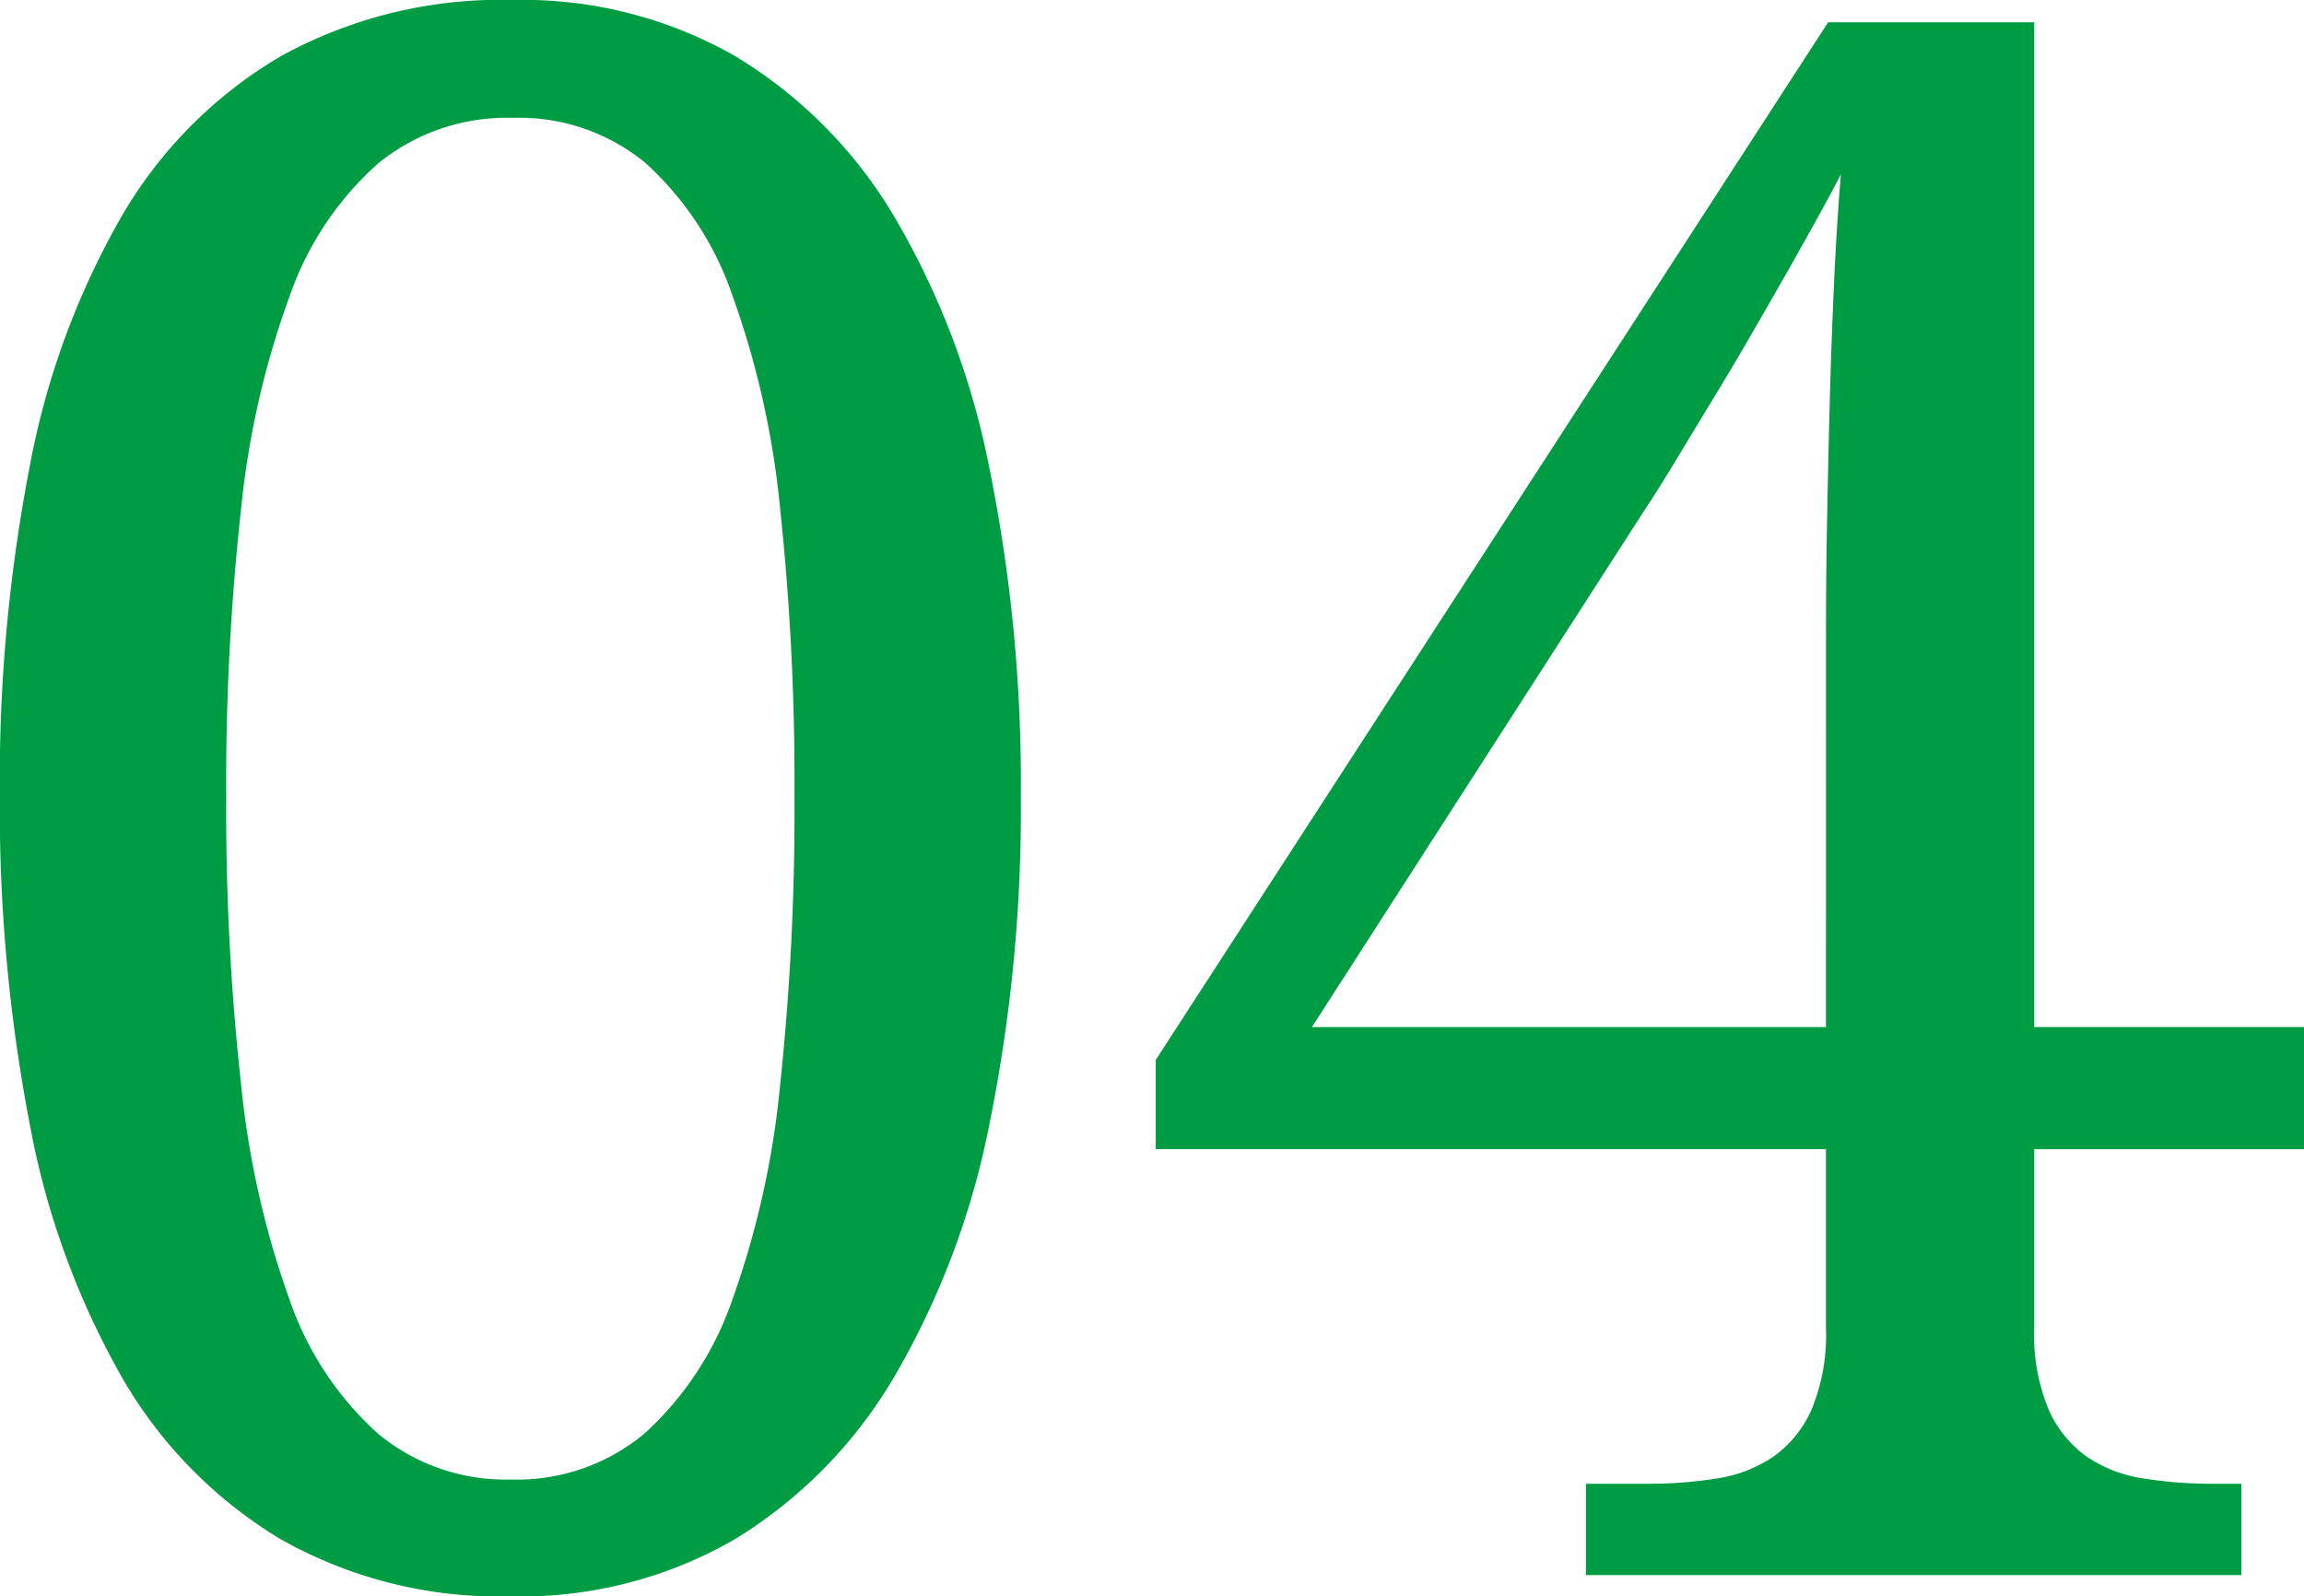 <svg xmlns="http://www.w3.org/2000/svg" width="66.722" height="46.235" viewBox="0 0 66.722 46.235">
  <path id="img_solve-number4" d="M-2.83-22.548a45.729,45.729,0,0,1-.907,9.475A23.429,23.429,0,0,1-6.491-5.752,13.537,13.537,0,0,1-11.1-1.046,12.374,12.374,0,0,1-17.6.615a12.846,12.846,0,0,1-6.675-1.661,13.072,13.072,0,0,1-4.6-4.707,23.4,23.4,0,0,1-2.661-7.337,48.509,48.509,0,0,1-.861-9.521,47.8,47.8,0,0,1,.861-9.475,23.015,23.015,0,0,1,2.661-7.26,12.846,12.846,0,0,1,4.614-4.645,13.186,13.186,0,0,1,6.721-1.63,12.412,12.412,0,0,1,6.445,1.63,13.39,13.39,0,0,1,4.6,4.645,23.046,23.046,0,0,1,2.753,7.275A45.837,45.837,0,0,1-2.83-22.548Zm-23.01,0a72.427,72.427,0,0,0,.431,8.352,26.1,26.1,0,0,0,1.4,6.214,9.278,9.278,0,0,0,2.553,3.876A5.781,5.781,0,0,0-17.6-2.769,5.766,5.766,0,0,0-13.72-4.107a9.357,9.357,0,0,0,2.538-3.876A25.662,25.662,0,0,0-9.8-14.2a75.083,75.083,0,0,0,.415-8.352A74.661,74.661,0,0,0-9.8-30.885a25.386,25.386,0,0,0-1.384-6.183A9.187,9.187,0,0,0-13.7-40.9a5.746,5.746,0,0,0-3.83-1.307A5.912,5.912,0,0,0-21.426-40.9a9.149,9.149,0,0,0-2.569,3.83,25.294,25.294,0,0,0-1.415,6.183A72.02,72.02,0,0,0-25.84-22.548ZM26.517-12.335v5.168A5.673,5.673,0,0,0,26.932-4.8,3.308,3.308,0,0,0,28.039-3.43a3.974,3.974,0,0,0,1.646.631,12.549,12.549,0,0,0,2,.154h.831V0H13.535V-2.646h1.784A12.466,12.466,0,0,0,17.334-2.8a3.962,3.962,0,0,0,1.63-.631A3.308,3.308,0,0,0,20.072-4.8a5.673,5.673,0,0,0,.415-2.369v-5.168H1.077v-2.584L20.549-44.974h5.968v29.1H34.33v3.538Zm-6.029-15.2q0-1.384.031-3.045t.077-3.384q.046-1.723.123-3.43t.2-3.184q-.215.431-.615,1.154T19.4-37.806q-.508.892-1.077,1.876T17.18-34.007q-.569.938-1.061,1.753t-.861,1.369L5.6-15.873H20.487Z" transform="translate(32.392 45.62)" fill="#009c43"/>
</svg>
